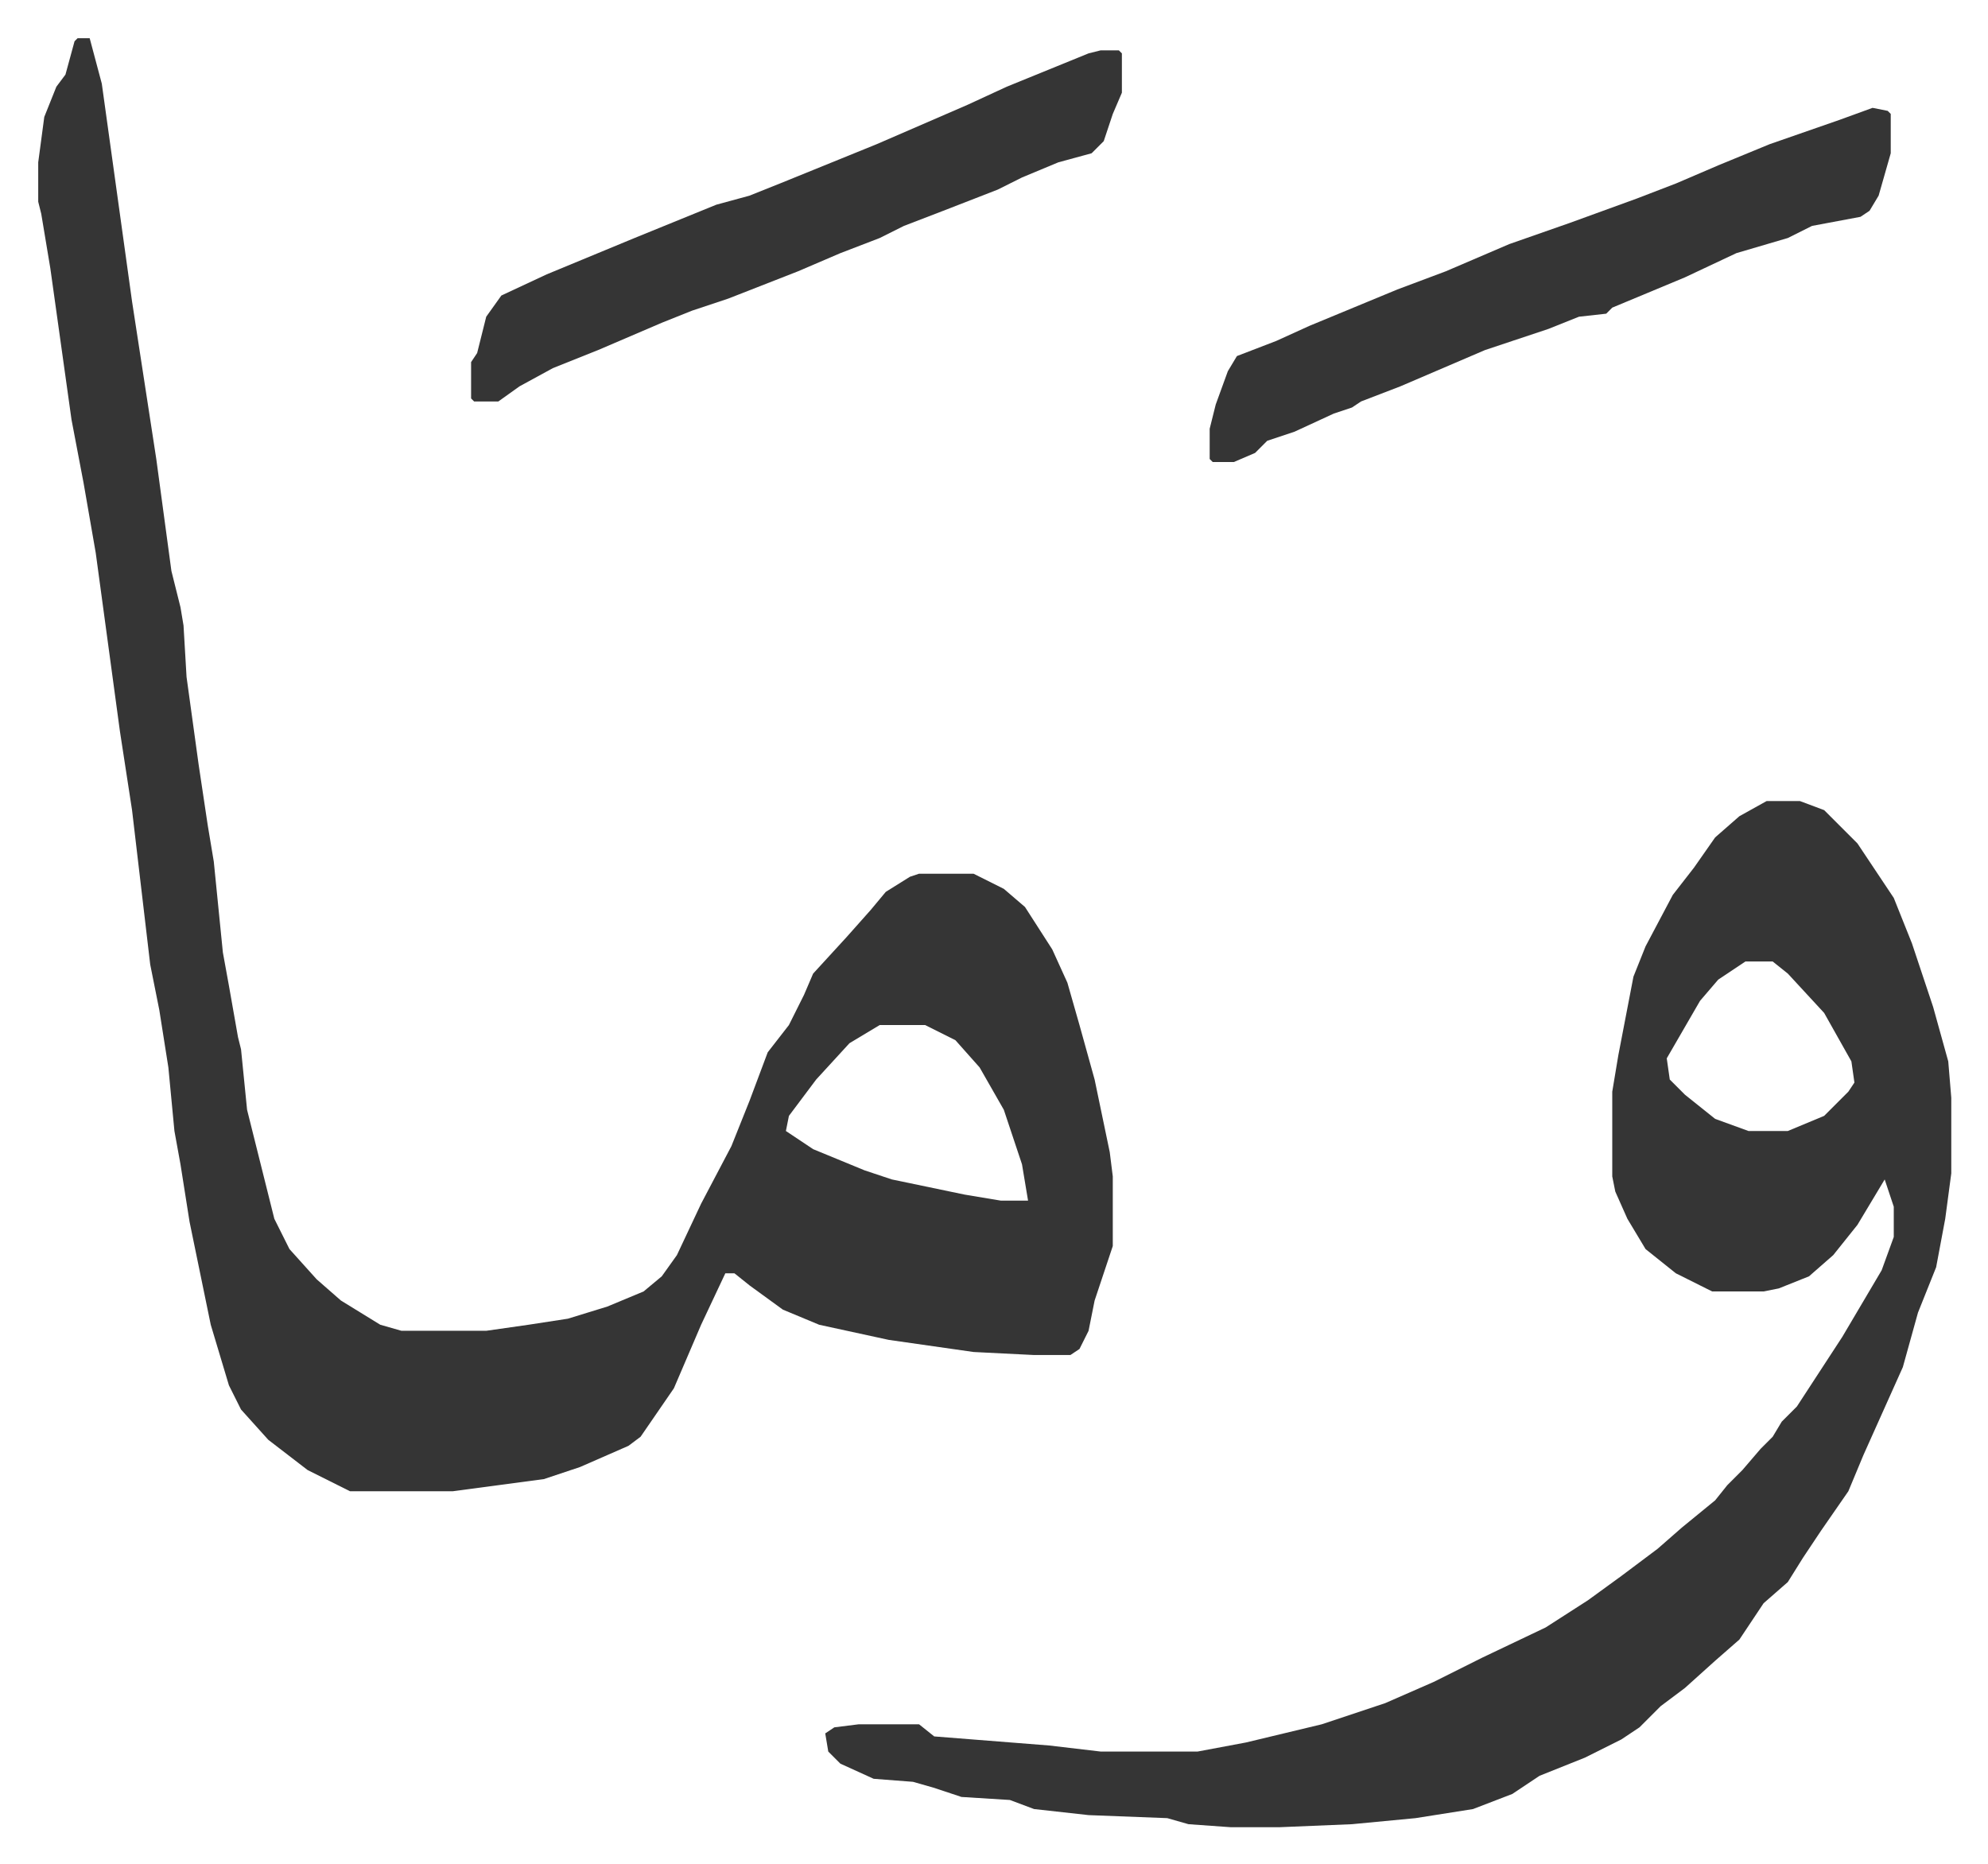 <svg xmlns="http://www.w3.org/2000/svg" role="img" viewBox="-12.63 477.37 656.76 615.76"><path fill="#353535" id="rule_normal" d="M13 490h4l4 15 10 72 8 52 5 37 3 12 1 6 1 17 4 29 3 20 2 12 3 30 2 11 3 17 1 4 2 20 9 36 5 10 9 10 8 7 13 8 7 2h28l14-2 13-2 13-4 12-5 6-5 5-7 8-17 10-19 6-15 6-16 7-9 5-10 3-7 11-12 8-9 5-6 8-5 3-1h18l10 5 7 6 9 14 5 11 4 14 5 18 5 24 1 8v23l-6 18-2 10-3 6-3 2h-12l-20-1-28-4-23-5-12-5-11-8-5-4h-3l-8 17-9 21-11 16-4 3-16 7-12 4-30 4h-34l-14-7-13-10-9-10-4-8-6-20-7-34-3-19-2-11-2-21-3-19-3-15-6-51-4-26-8-59-4-23-4-21-7-50-3-18-1-4v-13l2-15 4-10 3-4 3-11zm265 326l-10 6-11 12-9 12-1 5 9 6 17 7 9 3 24 5 12 2h9l-2-12-6-18-8-14-8-9-10-5zm293-74h11l8 3 11 11 12 18 6 15 7 21 5 18 1 12v25l-2 15-3 16-6 15-5 18-13 29-5 12-9 13-6 9-5 8-8 7-8 12-8 7-10 9-8 6-7 7-6 4-12 6-15 6-9 6-13 5-19 3-21 2-24 1h-16l-14-1-7-2-26-1-18-2-8-3-16-1-9-3-7-2-13-1-11-5-4-4-1-6 3-2 8-1h20l5 4 38 3 17 2h32l16-3 25-6 21-7 16-7 16-8 21-10 14-9 11-8 12-9 8-7 11-9 4-5 5-5 6-7 4-4 3-5 5-5 15-23 13-22 4-11v-10l-3-9-9 15-8 10-8 7-10 4-5 1h-17l-12-6-10-8-6-10-4-9-1-5v-28l2-12 5-26 4-10 9-17 7-9 7-10 8-7zm-7 53l-9 6-6 7-11 19 1 7 5 5 10 8 11 4h13l12-5 8-8 2-3-1-7-9-16-12-13-5-4zm42-282l5 1 1 1v13l-4 14-3 5-3 2-16 3-8 4-17 5-17 8-24 10-2 2-9 1-10 4-12 4-9 3-28 12-13 5-3 2-6 2-13 6-9 3-4 4-7 3h-7l-1-1v-10l2-8 4-11 3-5 13-5 11-5 29-12 16-6 21-9 20-7 22-8 13-5 14-6 17-7 23-8z"/><path fill="#353535" id="rule_normal" d="M351 494h6l1 1v13l-3 7-3 9-4 4-11 3-12 5-8 4-18 7-13 5-8 4-13 5-14 6-23 9-12 4-10 4-21 9-15 6-11 6-7 5h-8l-1-1v-12l2-3 3-12 5-7 15-7 29-12 27-11 11-3 10-4 32-13 30-13 13-6 27-11z"/></svg>
